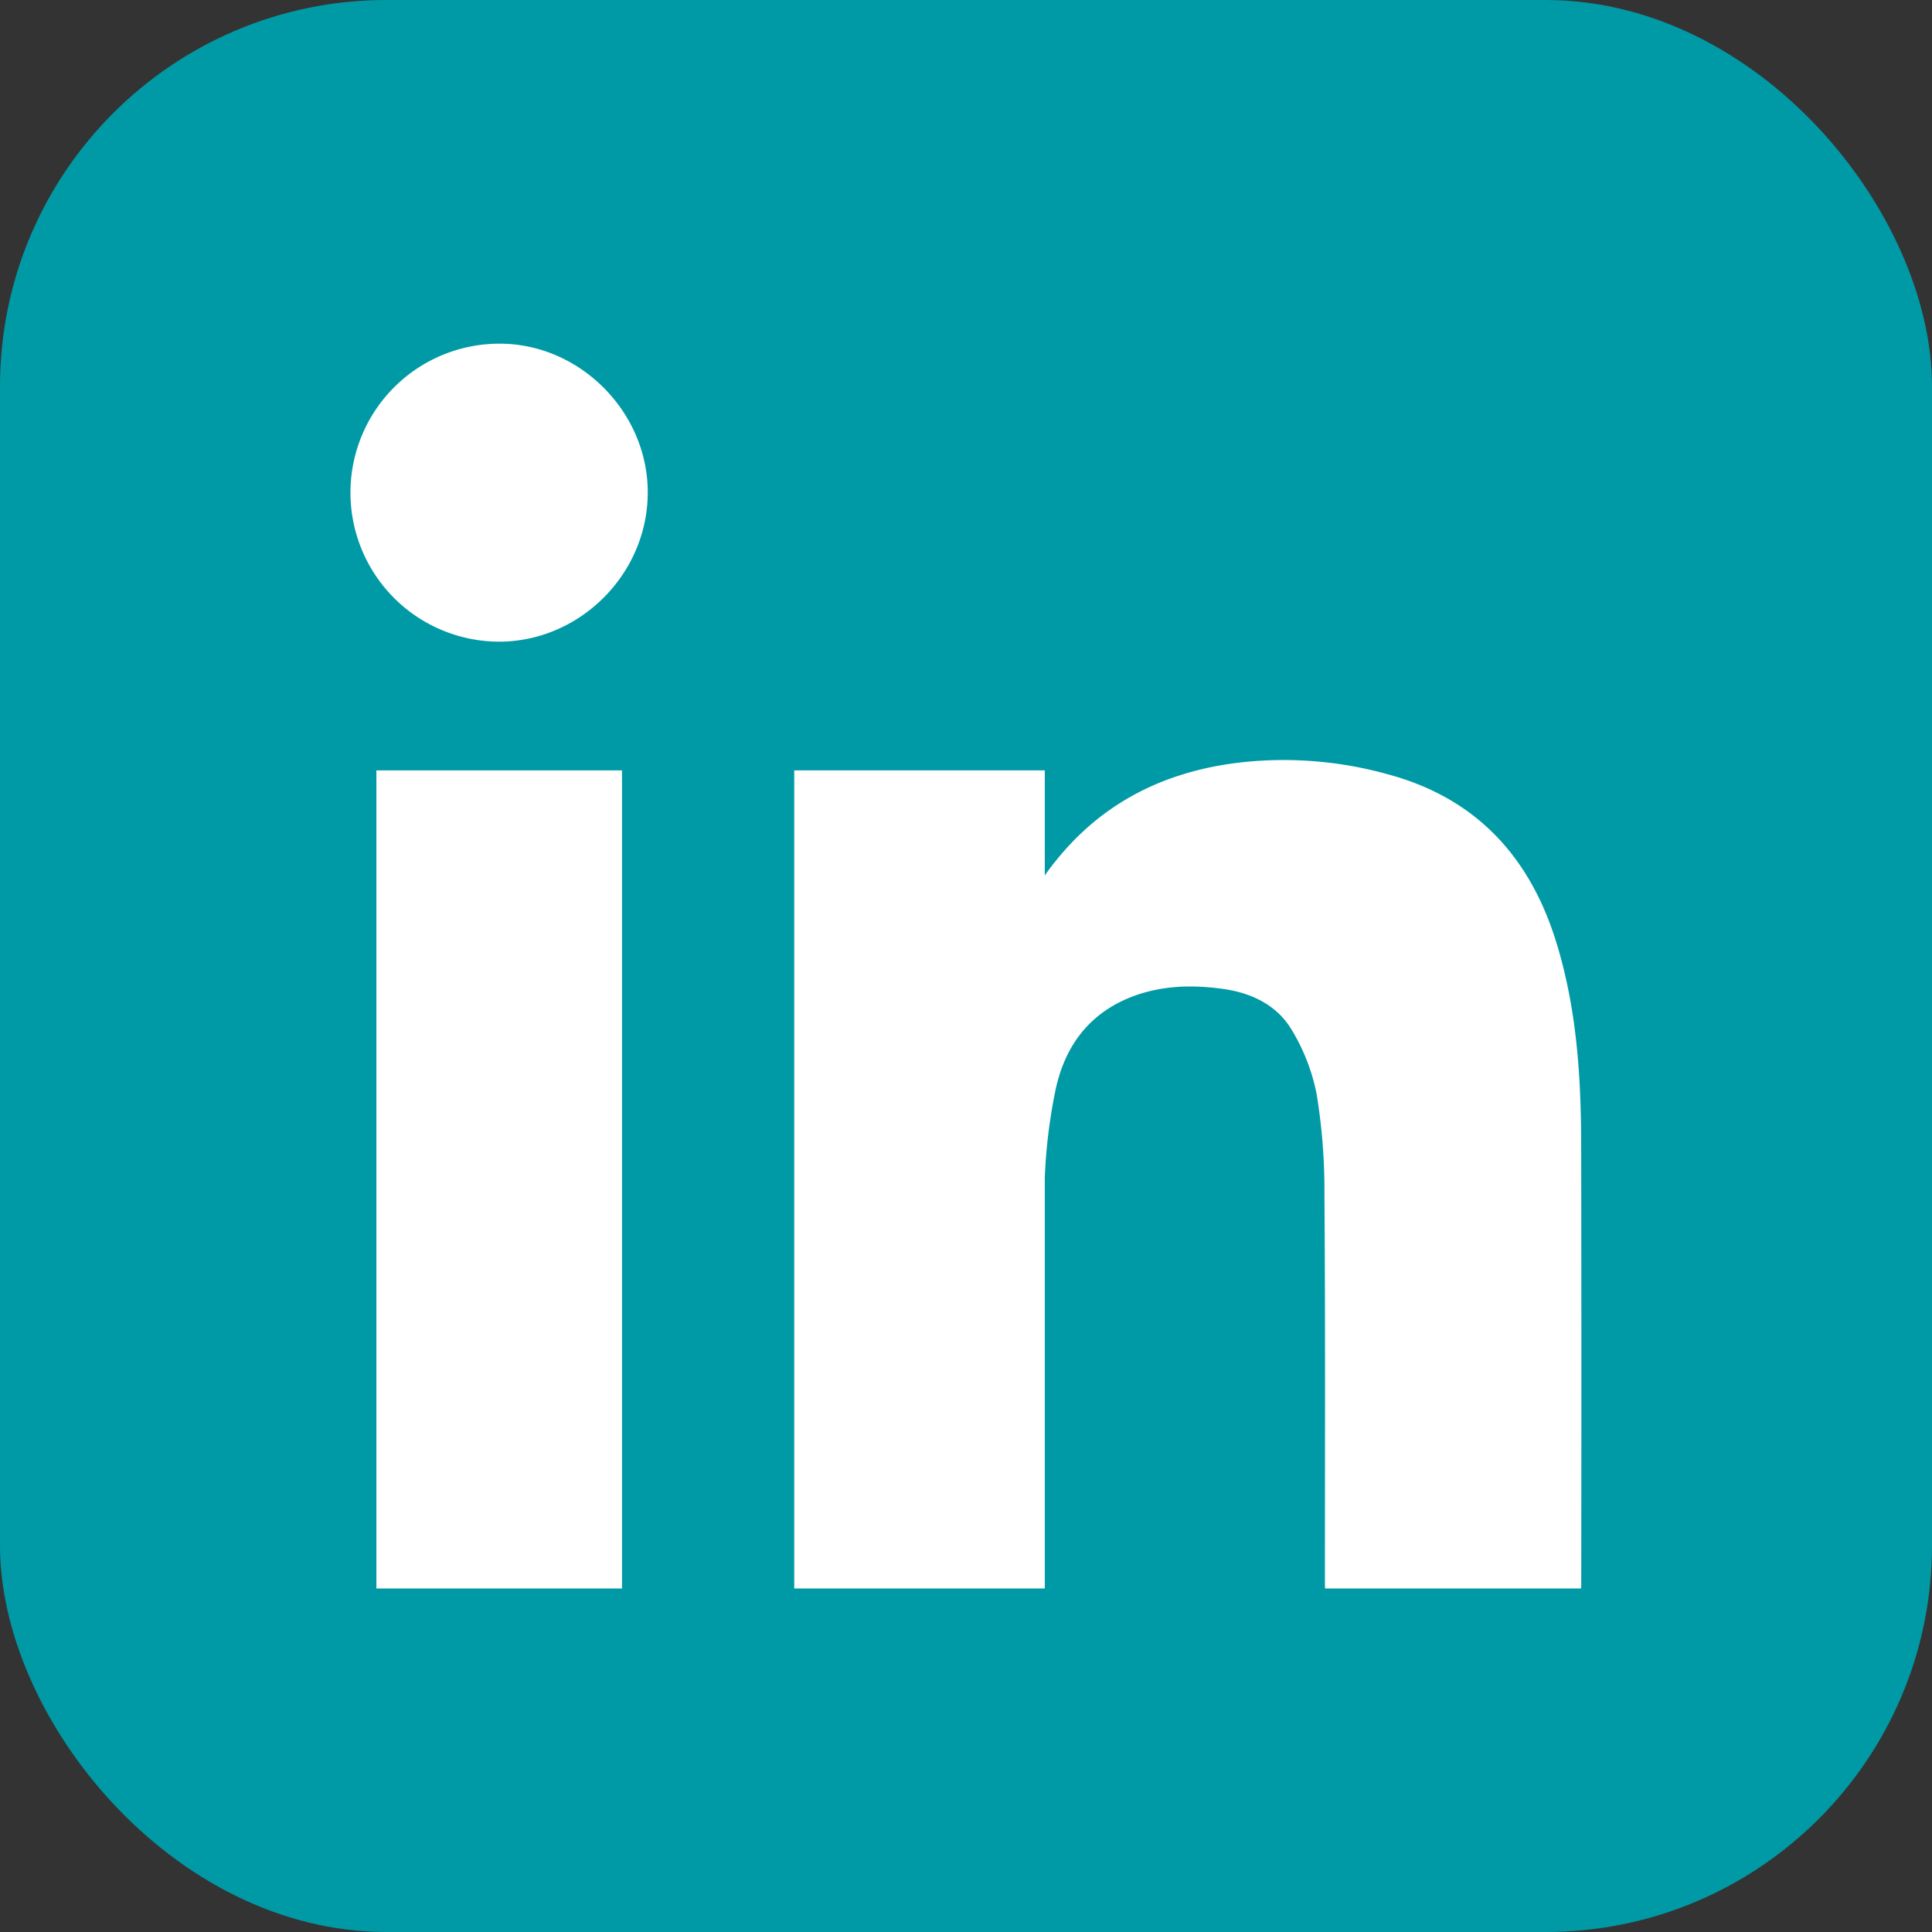 <svg id="Ebene_1" data-name="Ebene 1" xmlns="http://www.w3.org/2000/svg" viewBox="0 0 613.09 613.09"><rect x="0" y="0" width="613.09" height="613.09" fill="#333333" stroke="none"/><defs><style>.cls-1{fill:#009aa6;}.cls-2{fill:#fff;}</style></defs><rect class="cls-1" width="613.09" height="613.09" rx="122.62"/><path class="cls-2" d="M399,350.07c-.19,25.7-21.65,47-47.2,47a47.28,47.28,0,0,1,.29-94.56C377.66,302.56,399.22,324.42,399,350.07Z" transform="translate(-193.45 -193.45)"/><rect class="cls-2" x="119.44" y="244.47" width="77.94" height="259.61"/><path class="cls-2" d="M695.23,695.16c0,.94,0,1.73-.05,2.37H613.94c-.05-.59-.05-1.23-.05-2,0-41.09.15-82.13-.15-123.17a188.68,188.68,0,0,0-2.46-31.62,62.46,62.46,0,0,0-7.8-20.27c-4.78-8.19-13.17-12.09-22.39-13.27-10.31-1.39-20.62-.94-30.39,3.35-13.12,5.82-20,16.62-22.54,30A170.45,170.45,0,0,0,525,567.06V697.53H445.49V437.92H525v33.35c1.14-1.63,2.22-3.11,3.41-4.54,15.19-19,35.31-28.71,59.14-31.38A123.15,123.15,0,0,1,634,439.2c27.52,7.45,44.59,25.7,53.07,52.49,6.66,21.06,8.09,42.86,8.14,64.81Q695.33,625.83,695.23,695.16Z" transform="translate(-193.45 -193.45)"/></svg>